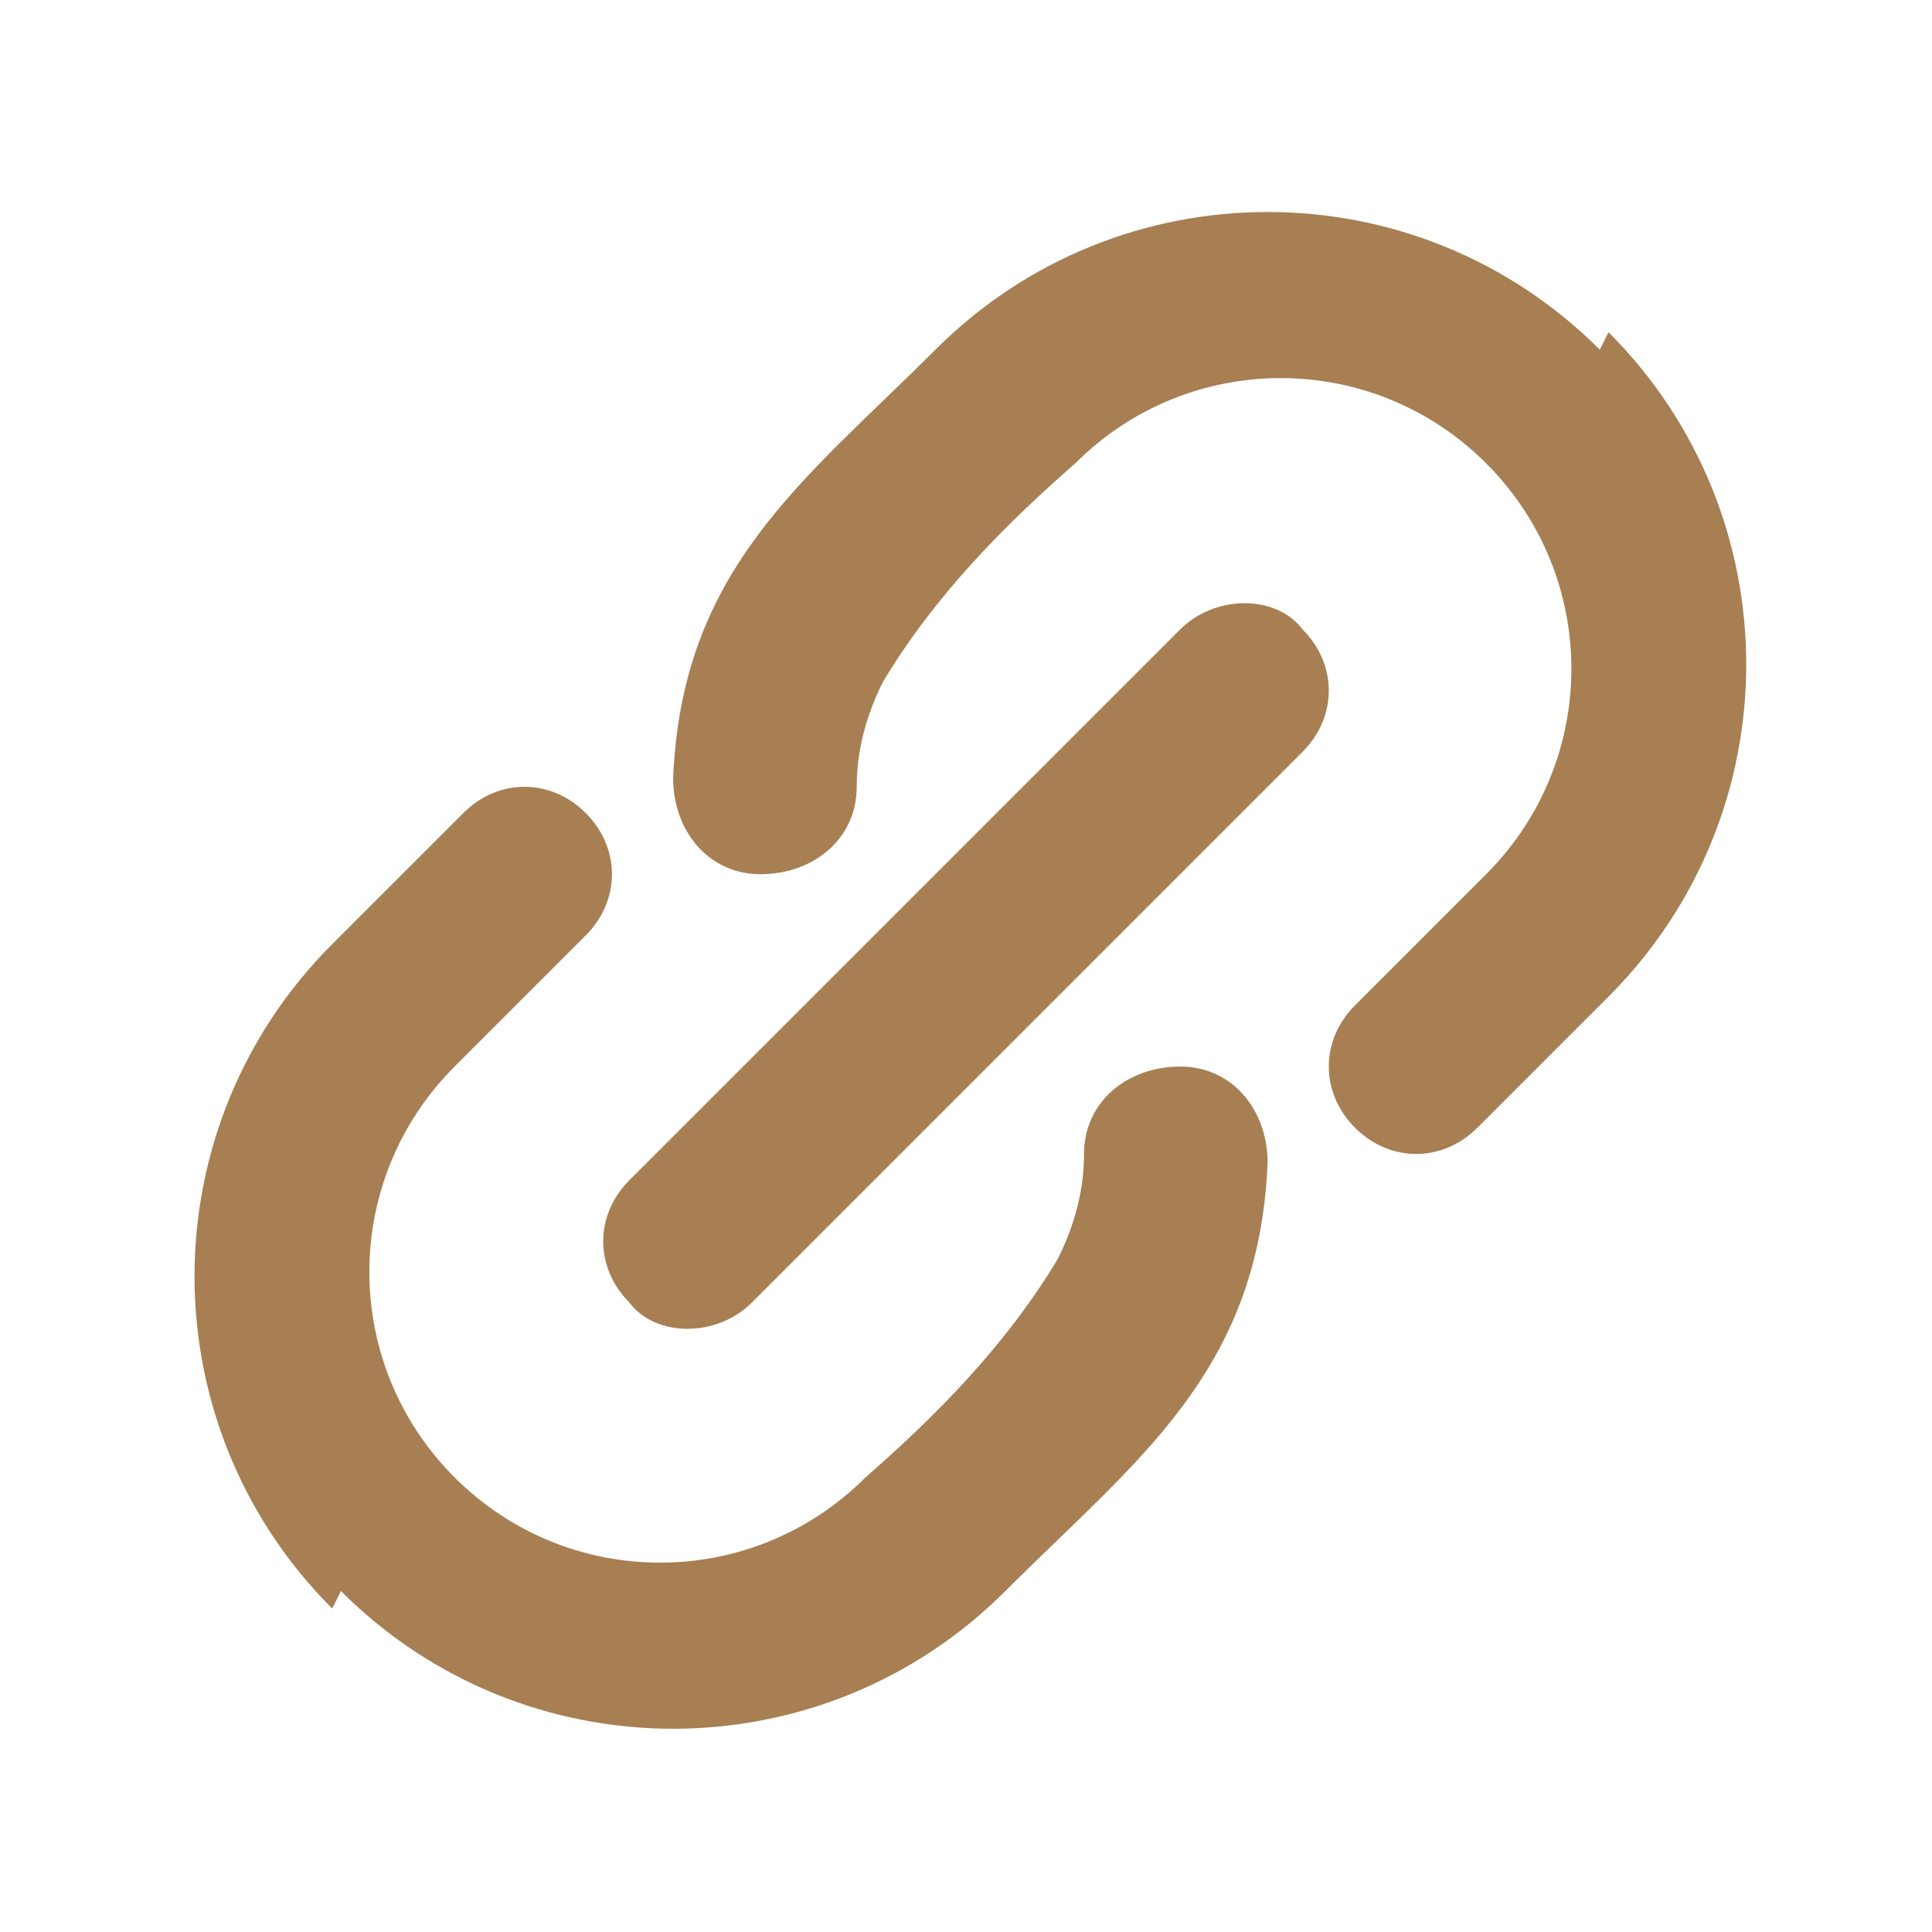 <?xml version="1.0" encoding="UTF-8"?>
<svg id="Layer_1" data-name="Layer 1" xmlns="http://www.w3.org/2000/svg" version="1.1" viewBox="0 0 22.1 22.1">
  <defs>
    <style>
      .cls-1 {
        fill: #a77f53;
        fill-rule: evenodd;
        stroke-width: 0px;
      }
    </style>
  </defs>
  <path id="icon_chain" data-name="icon chain" class="cls-1" d="M3.8,18.4c-2.1-2.1-2.1-5.5,0-7.6l1.5-1.5c.4-.4,1-.4,1.4,0s.4,1,0,1.4l-1.5,1.5c-1.3,1.3-1.3,3.4,0,4.7s3.4,1.3,4.7,0c.8-.7,1.6-1.5,2.2-2.5.2-.4.3-.8.3-1.2,0-.6.5-1,1.1-1,.6,0,1,.5,1,1.1-.1,2.4-1.5,3.4-3,4.9-2.1,2.1-5.5,2.1-7.6,0h0ZM13.5,7.2c.4-.4,1.1-.4,1.4,0,.4.4.4,1,0,1.4l-6.3,6.3c-.4.4-1.1.4-1.4,0-.4-.4-.4-1,0-1.4l6.3-6.3ZM18.4,3.8c2.1,2.1,2.1,5.5,0,7.6l-1.5,1.5c-.4.4-1,.4-1.4,0s-.4-1,0-1.4h0l1.5-1.5c1.3-1.3,1.3-3.4,0-4.7s-3.4-1.3-4.7,0c-.8.7-1.6,1.5-2.2,2.5-.2.4-.3.8-.3,1.2,0,.6-.5,1-1.1,1-.6,0-1-.5-1-1.1h0c.1-2.4,1.5-3.4,3-4.9,2.1-2.1,5.5-2.1,7.6,0Z"/>
</svg>